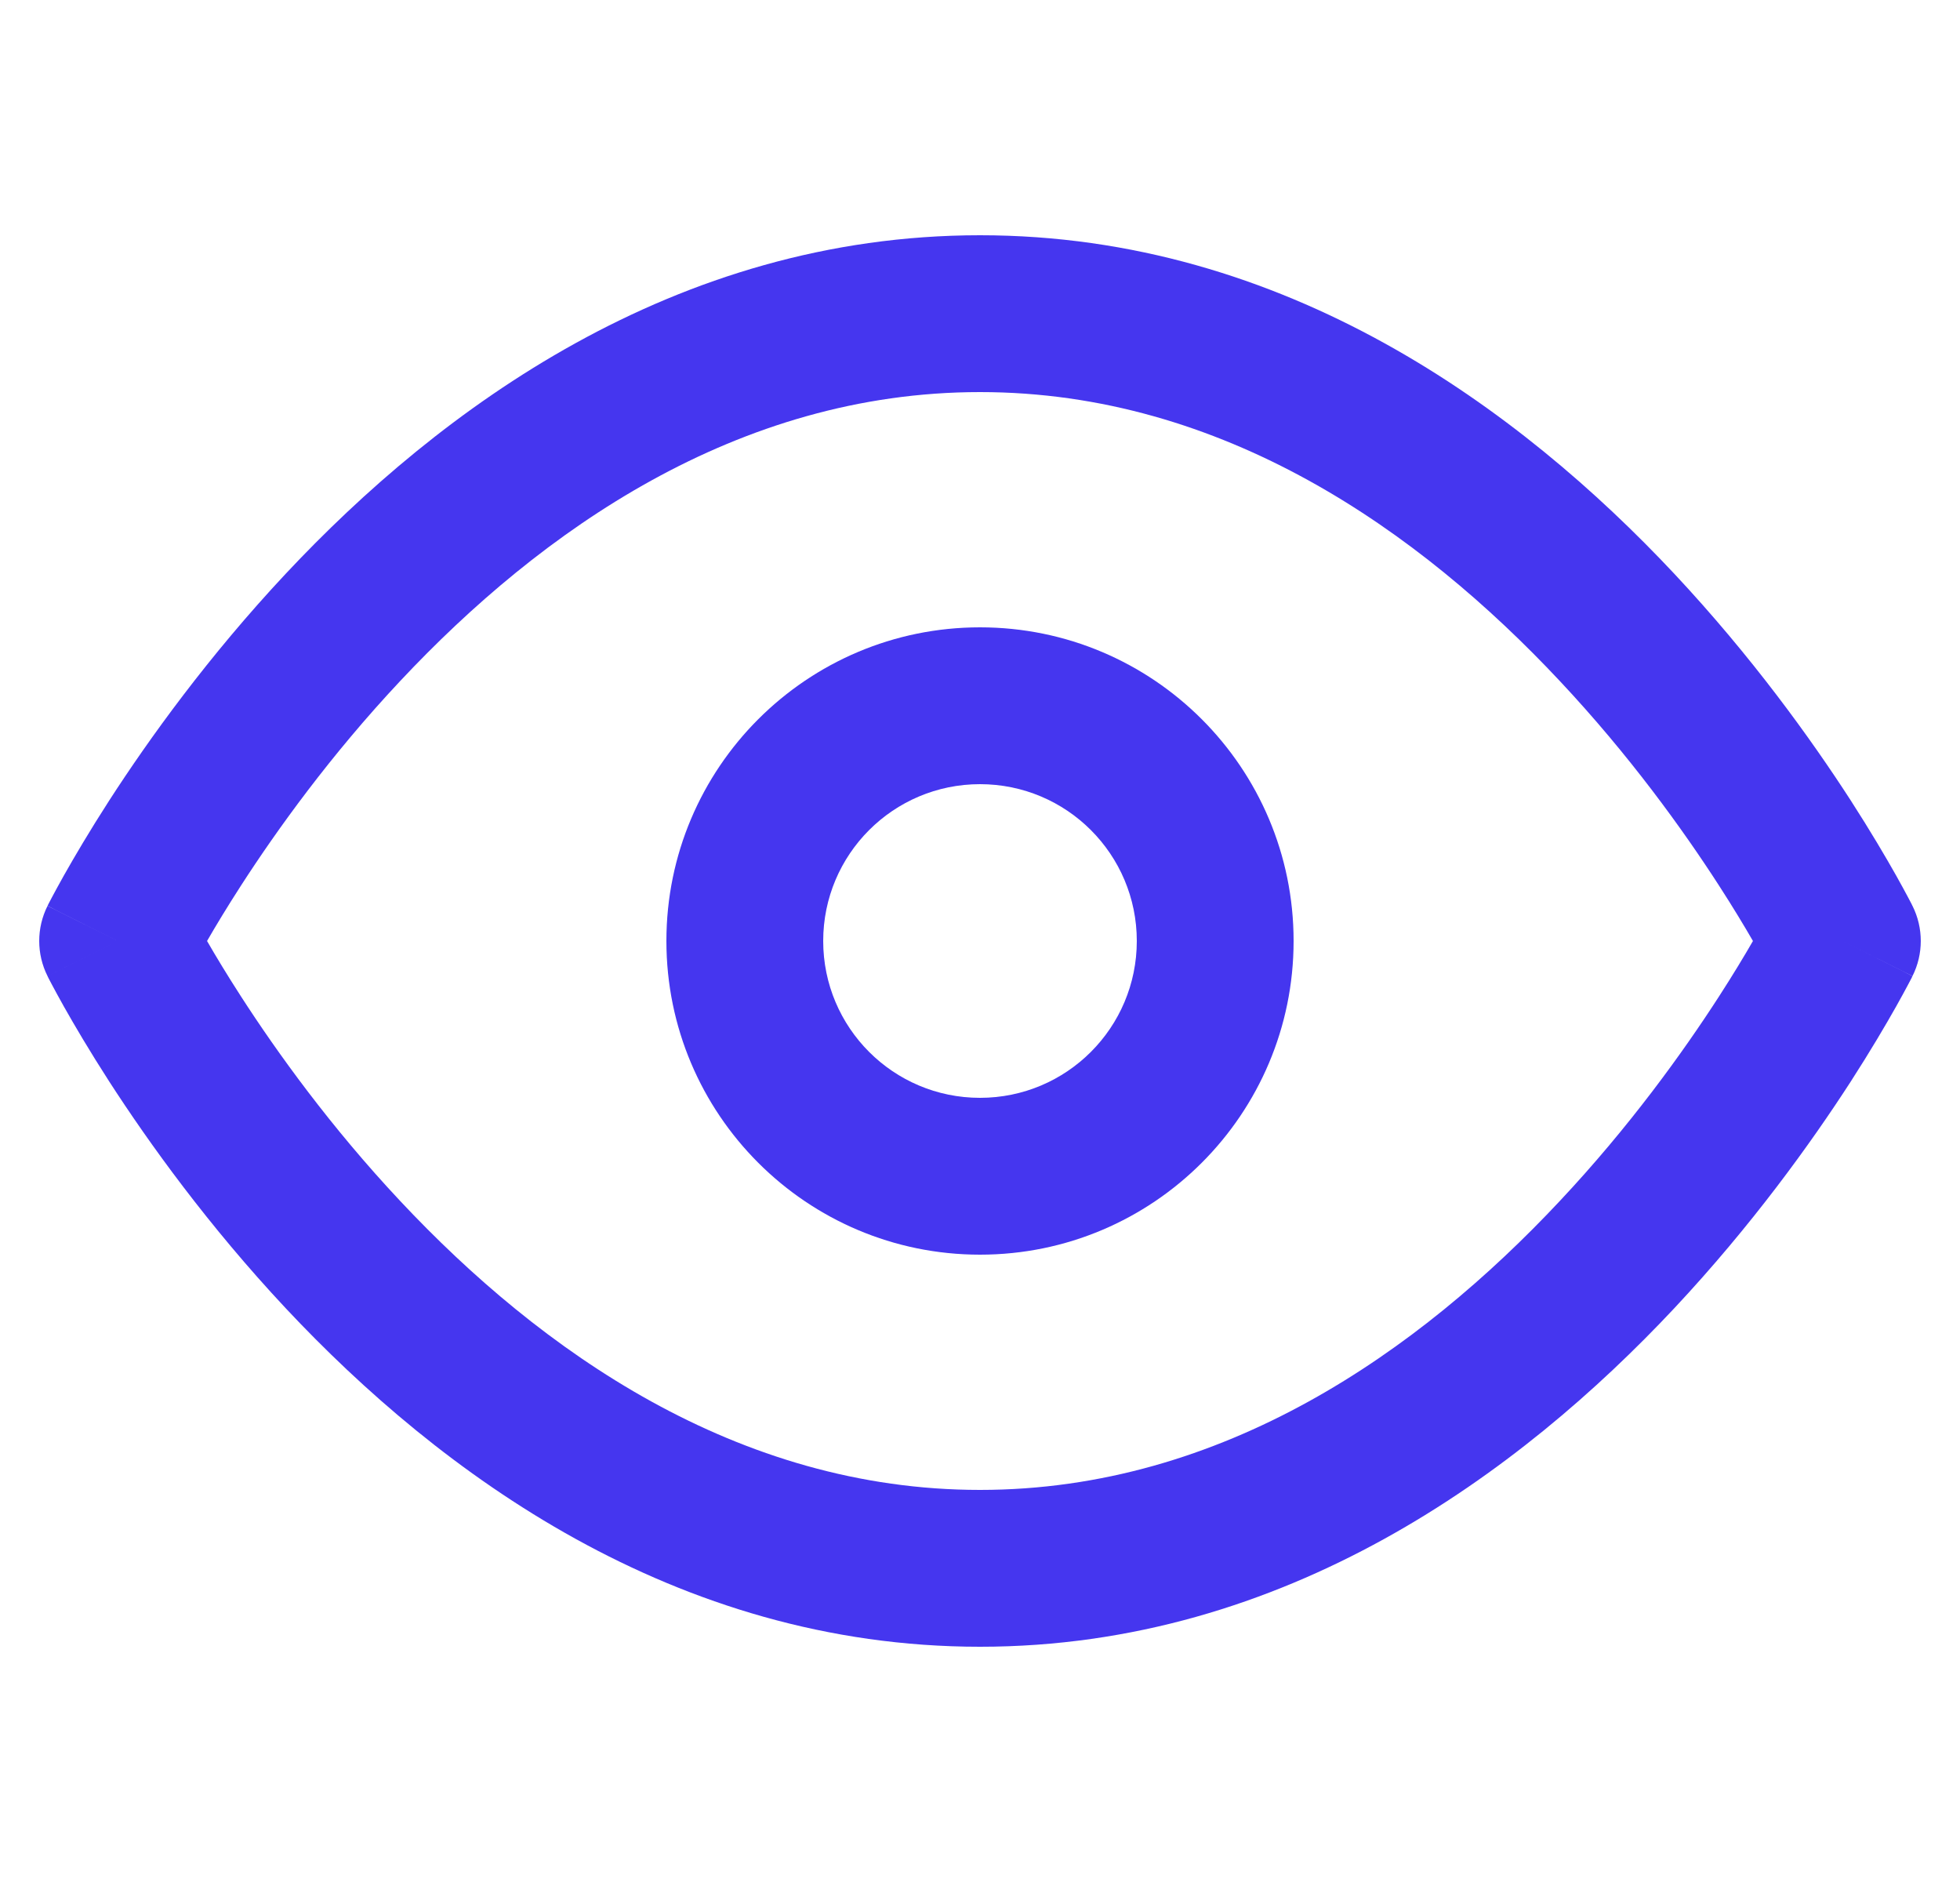 <svg width="25" height="24" viewBox="0 0 25 24" fill="none" xmlns="http://www.w3.org/2000/svg">
<g clip-path="url(#clip0_29_472)">
<path fill-rule="evenodd" clip-rule="evenodd" d="M2.641 12C2.75 12.189 2.895 12.43 3.074 12.707C3.535 13.421 4.218 14.371 5.105 15.316C6.896 17.226 9.4 19 12.5 19C15.601 19 18.105 17.226 19.895 15.316C20.782 14.371 21.465 13.421 21.926 12.707C22.105 12.43 22.25 12.189 22.359 12C22.25 11.811 22.105 11.57 21.926 11.293C21.465 10.579 20.782 9.629 19.895 8.684C18.105 6.774 15.601 5 12.5 5C9.4 5 6.896 6.774 5.105 8.684C4.218 9.629 3.535 10.579 3.074 11.293C2.895 11.57 2.75 11.811 2.641 12ZM23.5 12C24.394 11.553 24.394 11.552 24.394 11.552L24.392 11.549L24.389 11.542L24.378 11.52C24.368 11.501 24.355 11.475 24.337 11.442C24.302 11.377 24.252 11.283 24.186 11.166C24.054 10.932 23.86 10.601 23.606 10.207C23.098 9.421 22.343 8.371 21.355 7.316C19.395 5.226 16.399 3 12.5 3C8.6 3 5.604 5.226 3.645 7.316C2.657 8.371 1.902 9.421 1.394 10.207C1.14 10.601 0.946 10.932 0.814 11.166C0.748 11.283 0.698 11.377 0.663 11.442C0.645 11.475 0.632 11.501 0.622 11.52L0.611 11.542L0.608 11.549L0.606 11.551C0.606 11.552 0.606 11.553 1.5 12L0.606 11.553C0.465 11.834 0.465 12.166 0.606 12.447L1.5 12C0.606 12.447 0.605 12.447 0.606 12.447L0.608 12.451L0.611 12.458L0.622 12.48C0.632 12.499 0.645 12.525 0.663 12.558C0.698 12.623 0.748 12.717 0.814 12.834C0.946 13.068 1.14 13.399 1.394 13.793C1.902 14.579 2.657 15.629 3.645 16.684C5.604 18.774 8.6 21 12.5 21C16.399 21 19.395 18.774 21.355 16.684C22.343 15.629 23.098 14.579 23.606 13.793C23.86 13.399 24.054 13.068 24.186 12.834C24.252 12.717 24.302 12.623 24.337 12.558C24.355 12.525 24.368 12.499 24.378 12.48L24.389 12.458L24.392 12.451L24.394 12.449C24.394 12.448 24.394 12.447 23.5 12ZM23.5 12L24.394 12.447C24.535 12.166 24.535 11.834 24.394 11.552L23.5 12Z" fill="url(#paint0_linear_29_472)"/>
<path fill-rule="evenodd" clip-rule="evenodd" d="M12.5 10C11.395 10 10.5 10.895 10.5 12C10.5 13.105 11.395 14 12.5 14C13.605 14 14.5 13.105 14.5 12C14.5 10.895 13.605 10 12.5 10ZM8.5 12C8.5 9.791 10.291 8 12.5 8C14.709 8 16.5 9.791 16.5 12C16.5 14.209 14.709 16 12.5 16C10.291 16 8.5 14.209 8.5 12Z" fill="url(#paint1_linear_29_472)"/>
</g>
<defs>
<linearGradient id="paint0_linear_29_472" x1="12.5" y1="3" x2="12.5" y2="21" gradientUnits="userSpaceOnUse">
<stop stop-color="#4536ef"/>
<stop offset="1" stop-color="#4536ef"/>
</linearGradient>
<linearGradient id="paint1_linear_29_472" x1="12.5" y1="8" x2="12.5" y2="16" gradientUnits="userSpaceOnUse">
<stop stop-color="#4536ef"/>
<stop offset="1" stop-color="#4536ef"/>
</linearGradient>
<clipPath id="clip0_29_472">
<rect width="24" height="24" fill="white" transform="translate(0.5)"/>
</clipPath>
</defs>
</svg>
